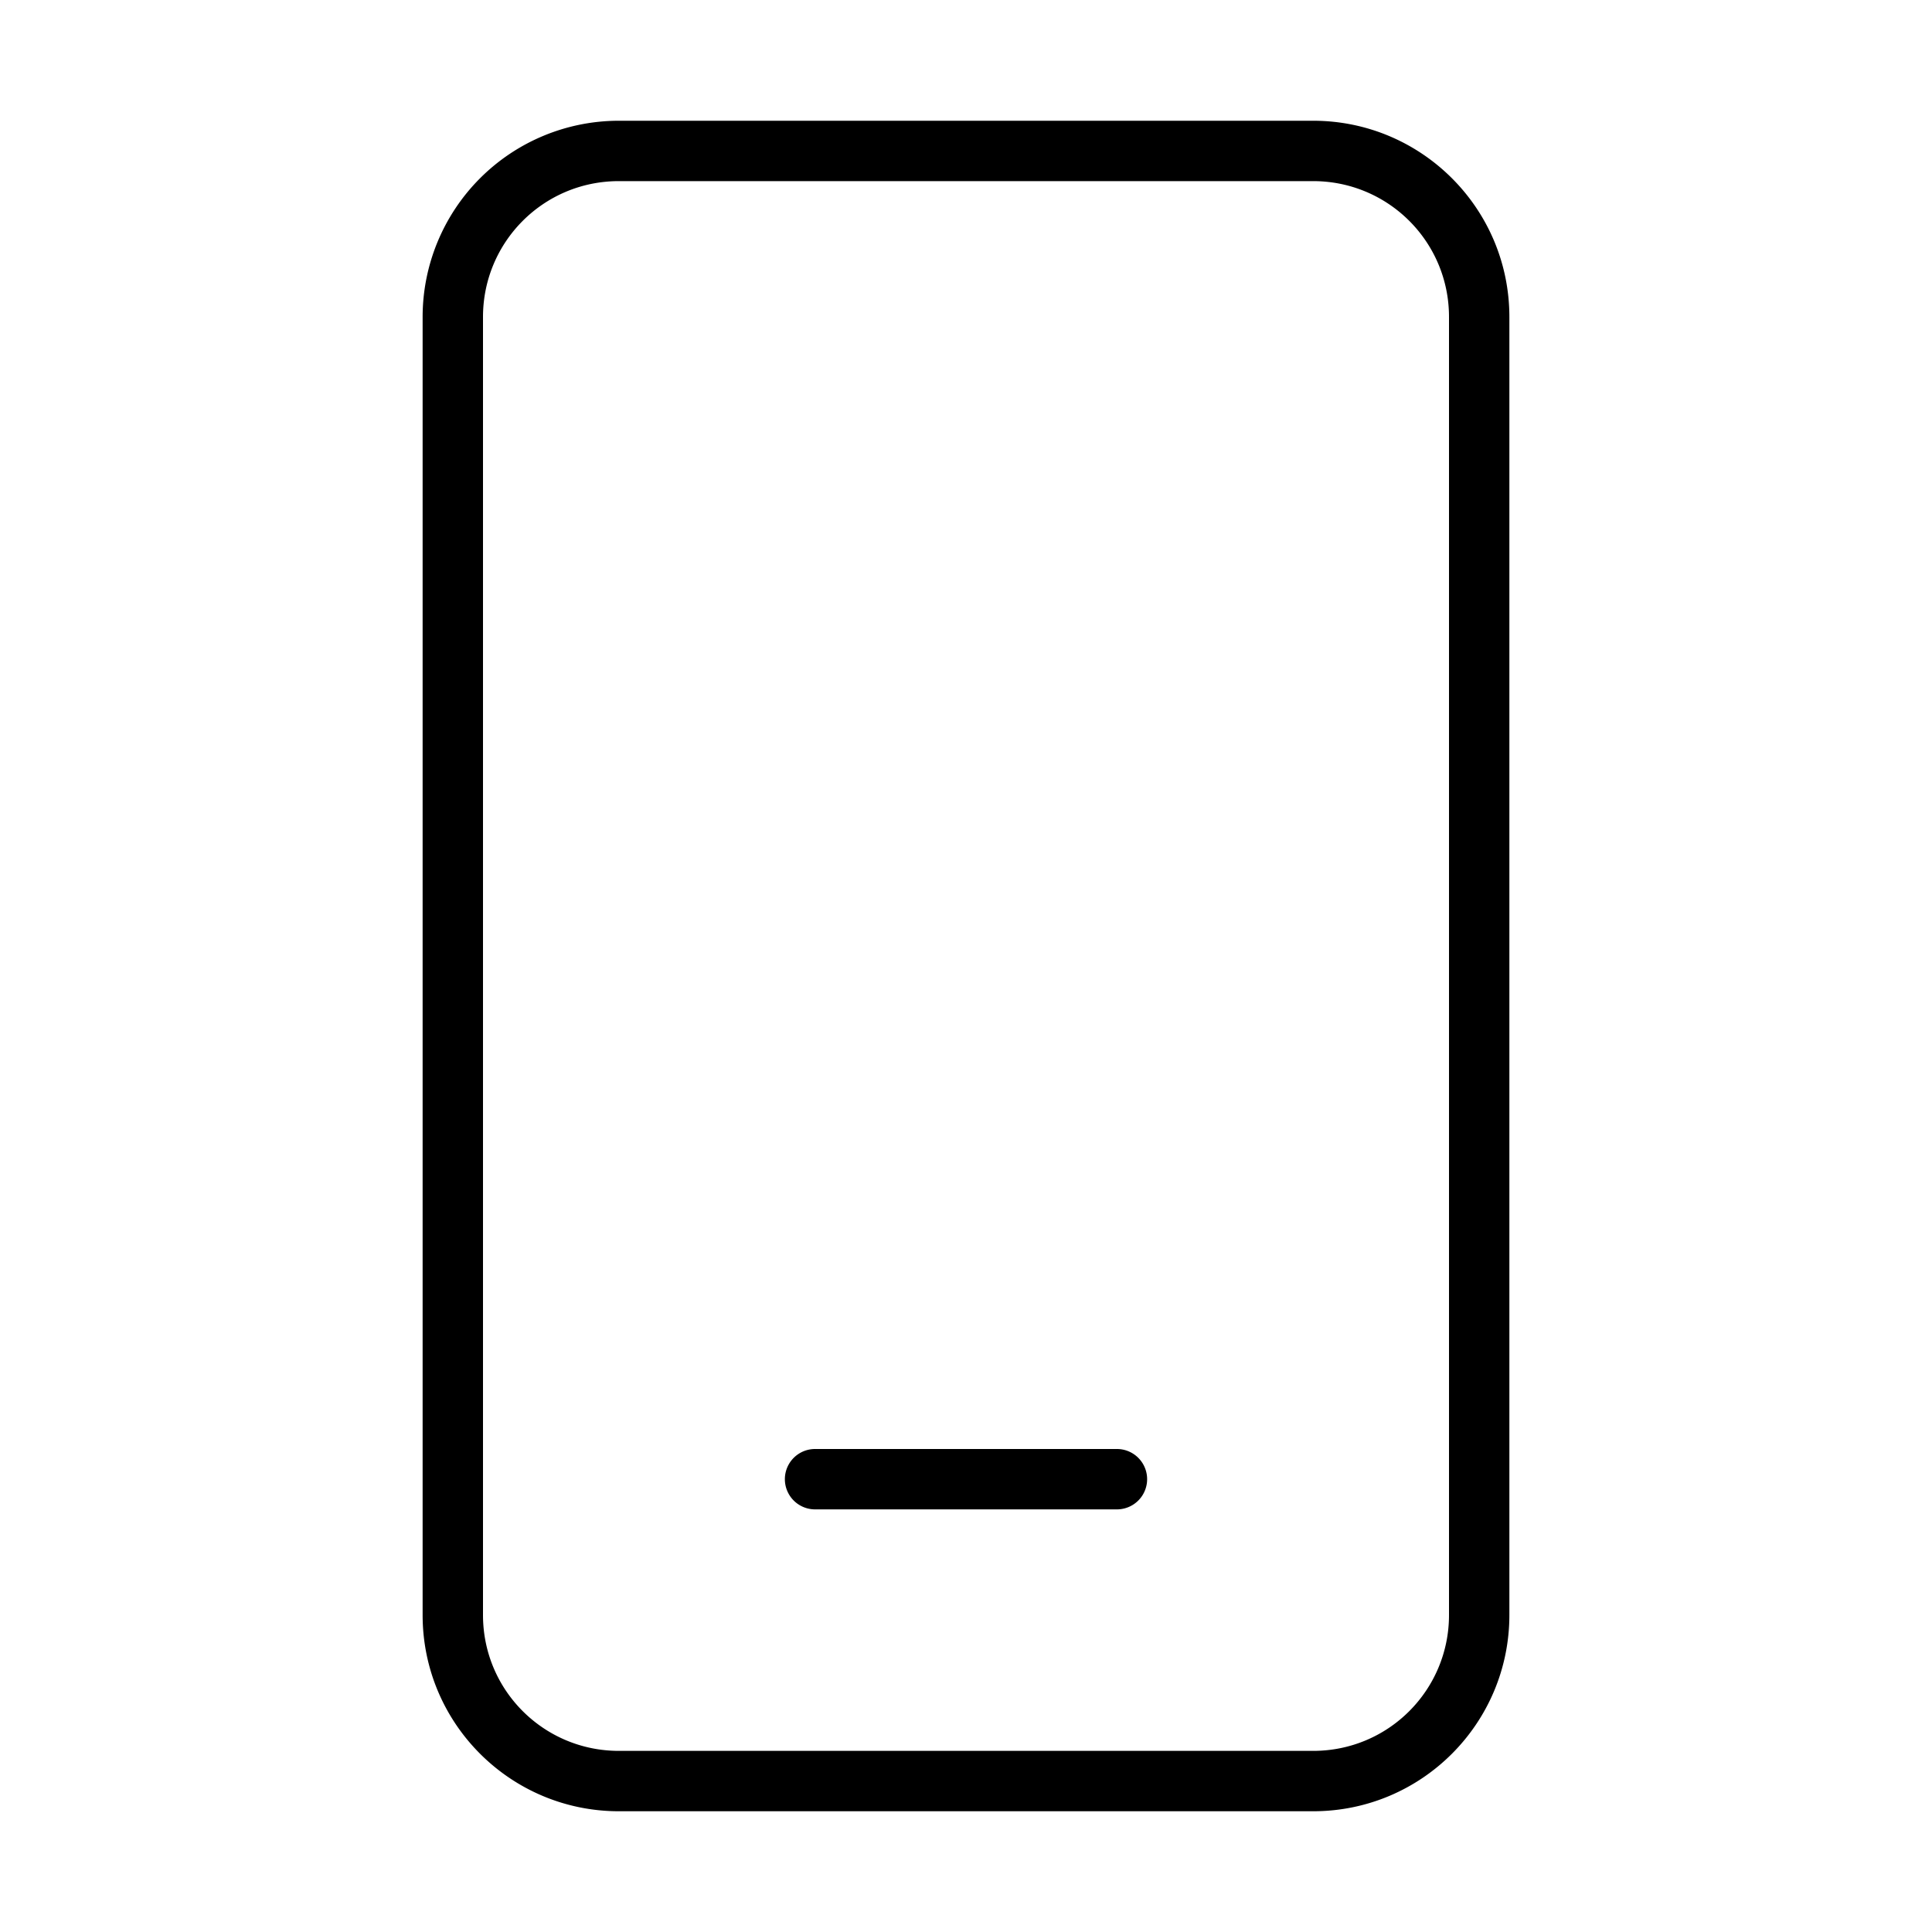<svg width="32" height="32" viewBox="0 0 32 32" xmlns="http://www.w3.org/2000/svg"><path d="M13.5 24a.5.5 0 0 0 0 1h5a.5.5 0 0 0 0-1h-5ZM10.25 2A3.25 3.25 0 0 0 7 5.25v21.5C7 28.55 8.46 30 10.25 30h11.5c1.8 0 3.25-1.46 3.25-3.25V5.25C25 3.45 23.54 2 21.75 2h-11.5ZM8 5.25C8 4.01 9 3 10.25 3h11.5C22.99 3 24 4 24 5.25v21.5c0 1.24-1 2.25-2.25 2.25h-11.5C9.01 29 8 28 8 26.75V5.25Z"/></svg>